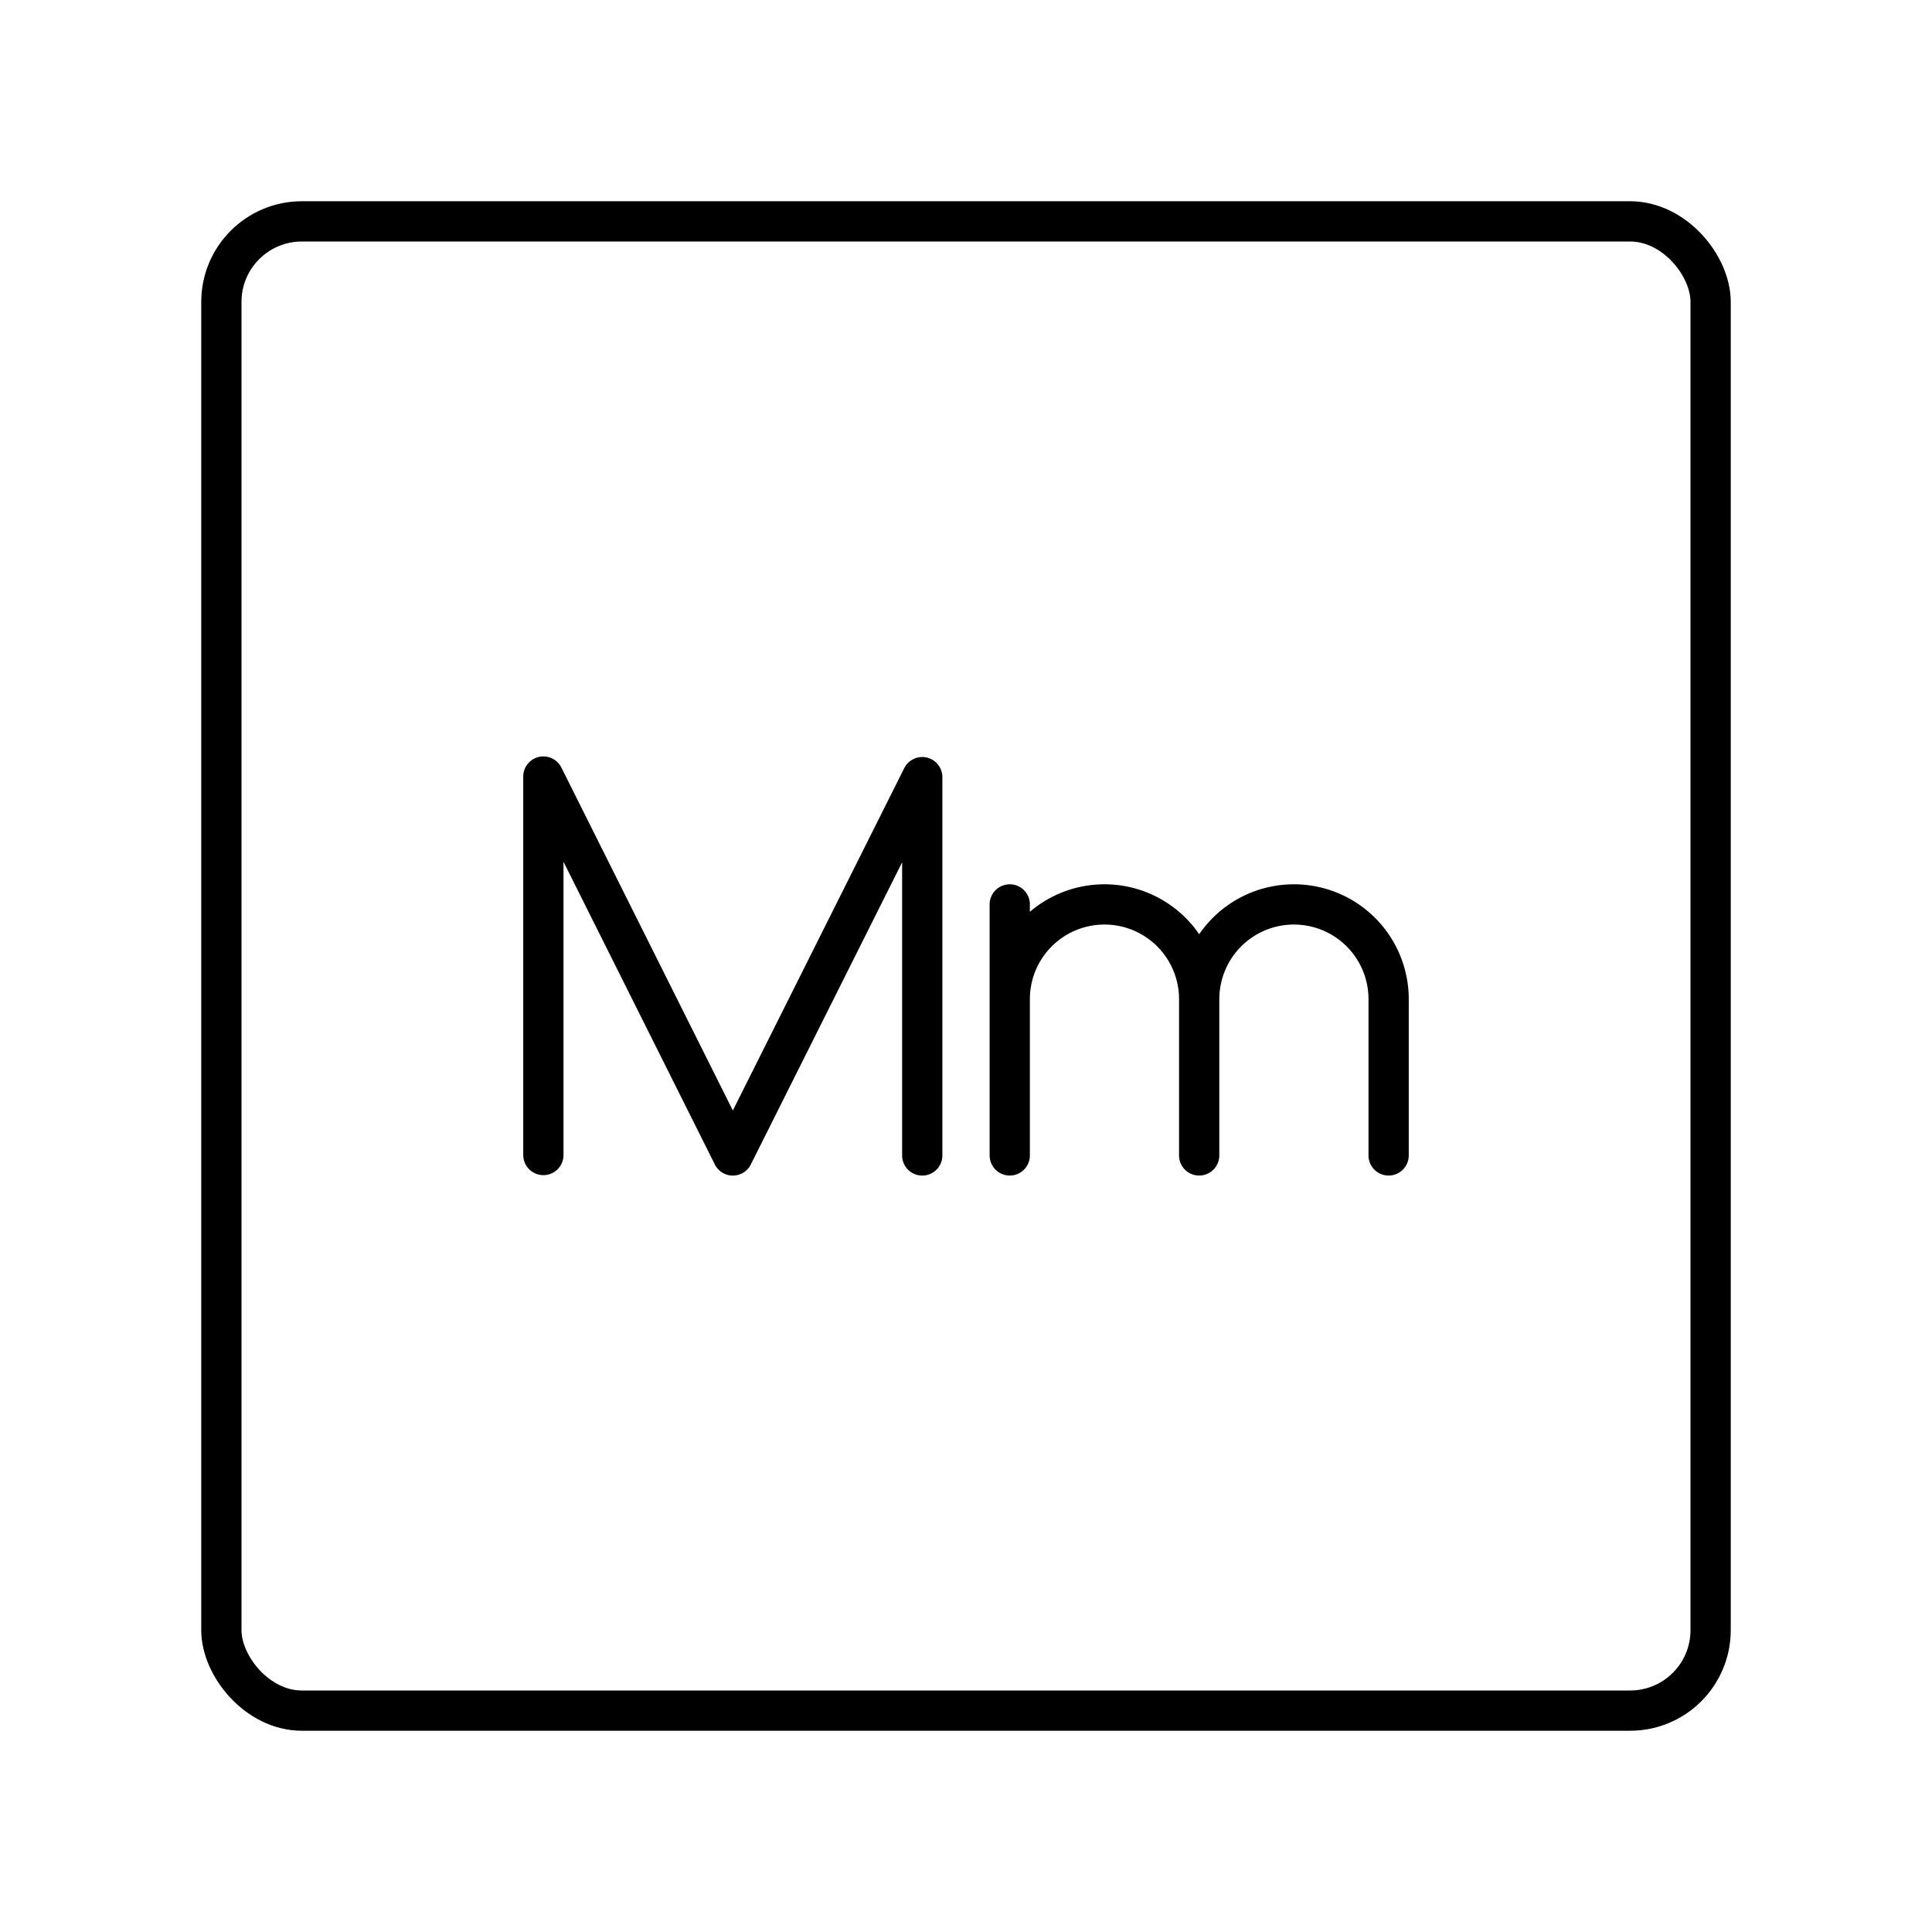 <?xml version="1.0" encoding="utf-8"?>
<!-- Generator: www.svgicons.com -->
<svg xmlns="http://www.w3.org/2000/svg" width="800" height="800" viewBox="0 0 48 48">
<rect width="37" height="37" x="5.5" y="5.5" fill="none" stroke="currentColor" stroke-linecap="round" stroke-linejoin="round" rx="2"/><path fill="none" stroke="currentColor" stroke-linecap="round" stroke-linejoin="round" d="M13.5 28.696v-9.403l4.707 9.414l4.706-9.399v9.399m2.174-3.883a2.353 2.353 0 0 1 2.353-2.354h0a2.353 2.353 0 0 1 2.353 2.353v3.883m-4.706-6.236v6.236m4.707-3.882a2.353 2.353 0 0 1 2.353-2.354h0a2.353 2.353 0 0 1 2.353 2.354v3.882"/>
</svg>